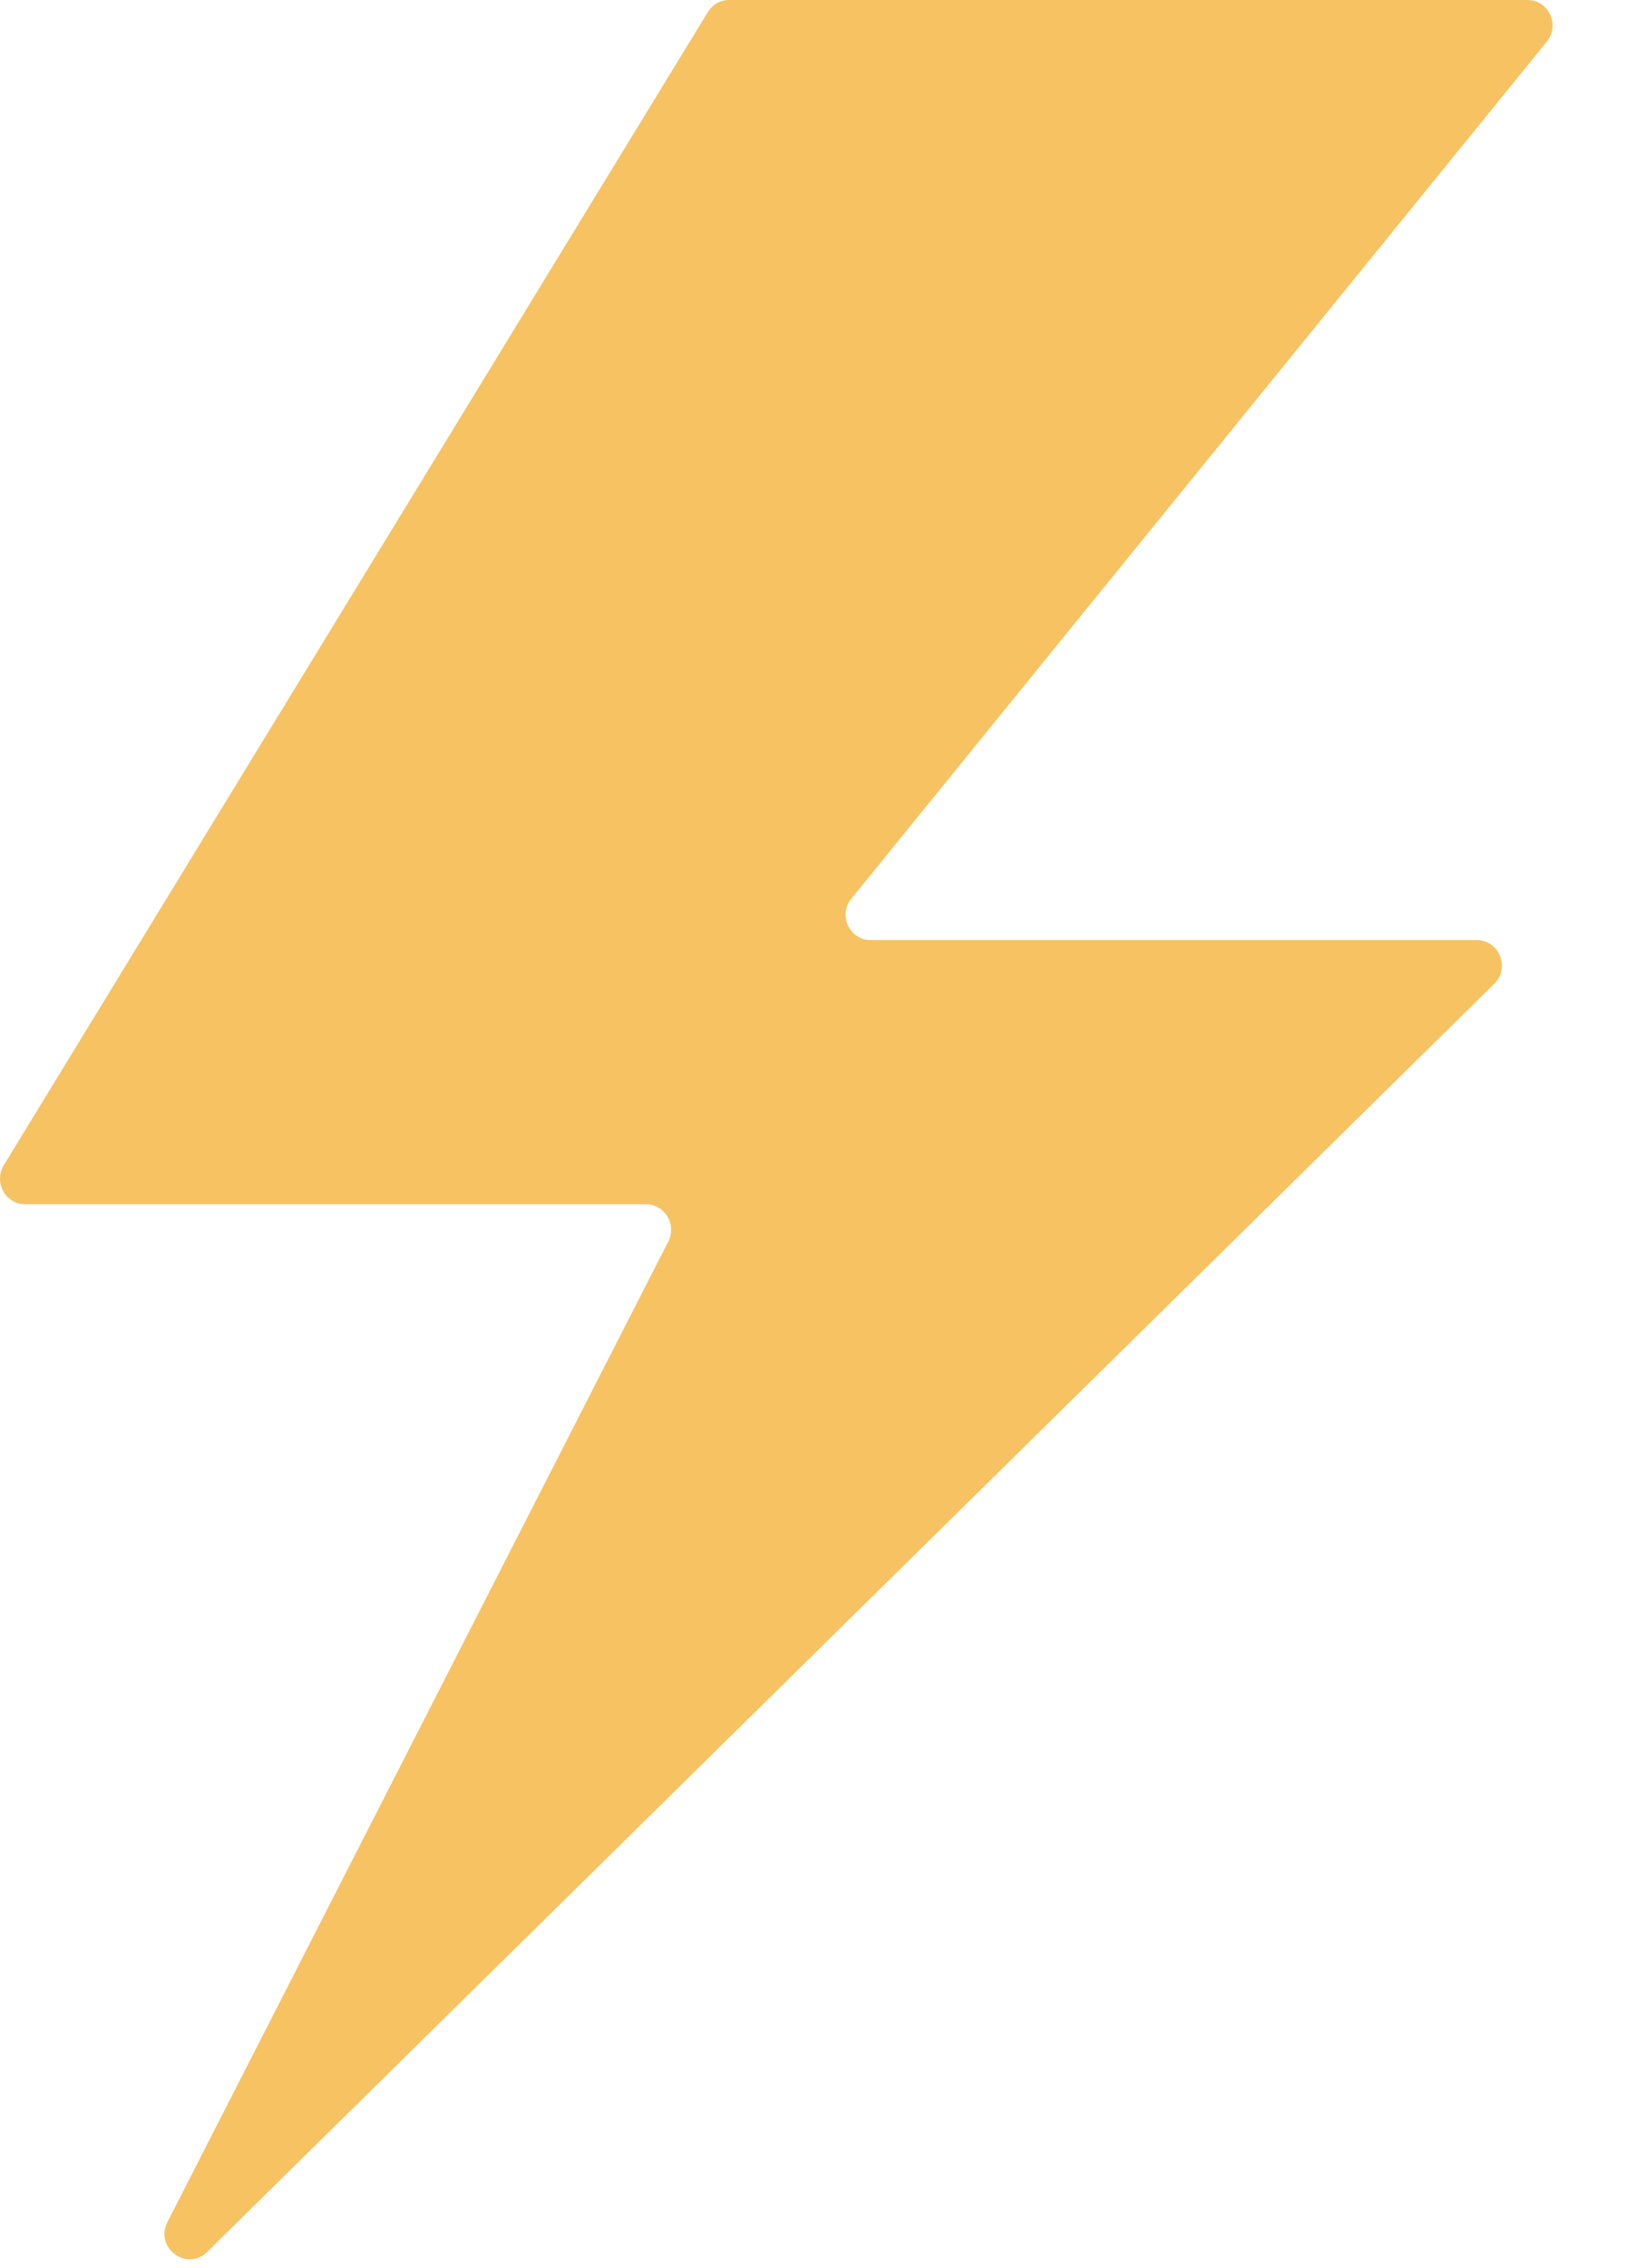 <svg width="13" height="18" viewBox="0 0 13 18" fill="none" xmlns="http://www.w3.org/2000/svg">
<path d="M12.129 0H5.789C5.721 0 5.657 0.037 5.621 0.096L0.03 9.249C-0.052 9.384 0.044 9.559 0.199 9.559H5.13C5.279 9.559 5.376 9.72 5.307 9.855L1.33 17.637C1.225 17.84 1.482 18.034 1.645 17.875L11.866 7.809C11.995 7.682 11.906 7.462 11.727 7.462H6.914C6.746 7.462 6.653 7.263 6.762 7.132L12.284 0.33C12.39 0.198 12.298 0 12.131 0H12.129Z" fill="#F7C262"/>
</svg>
